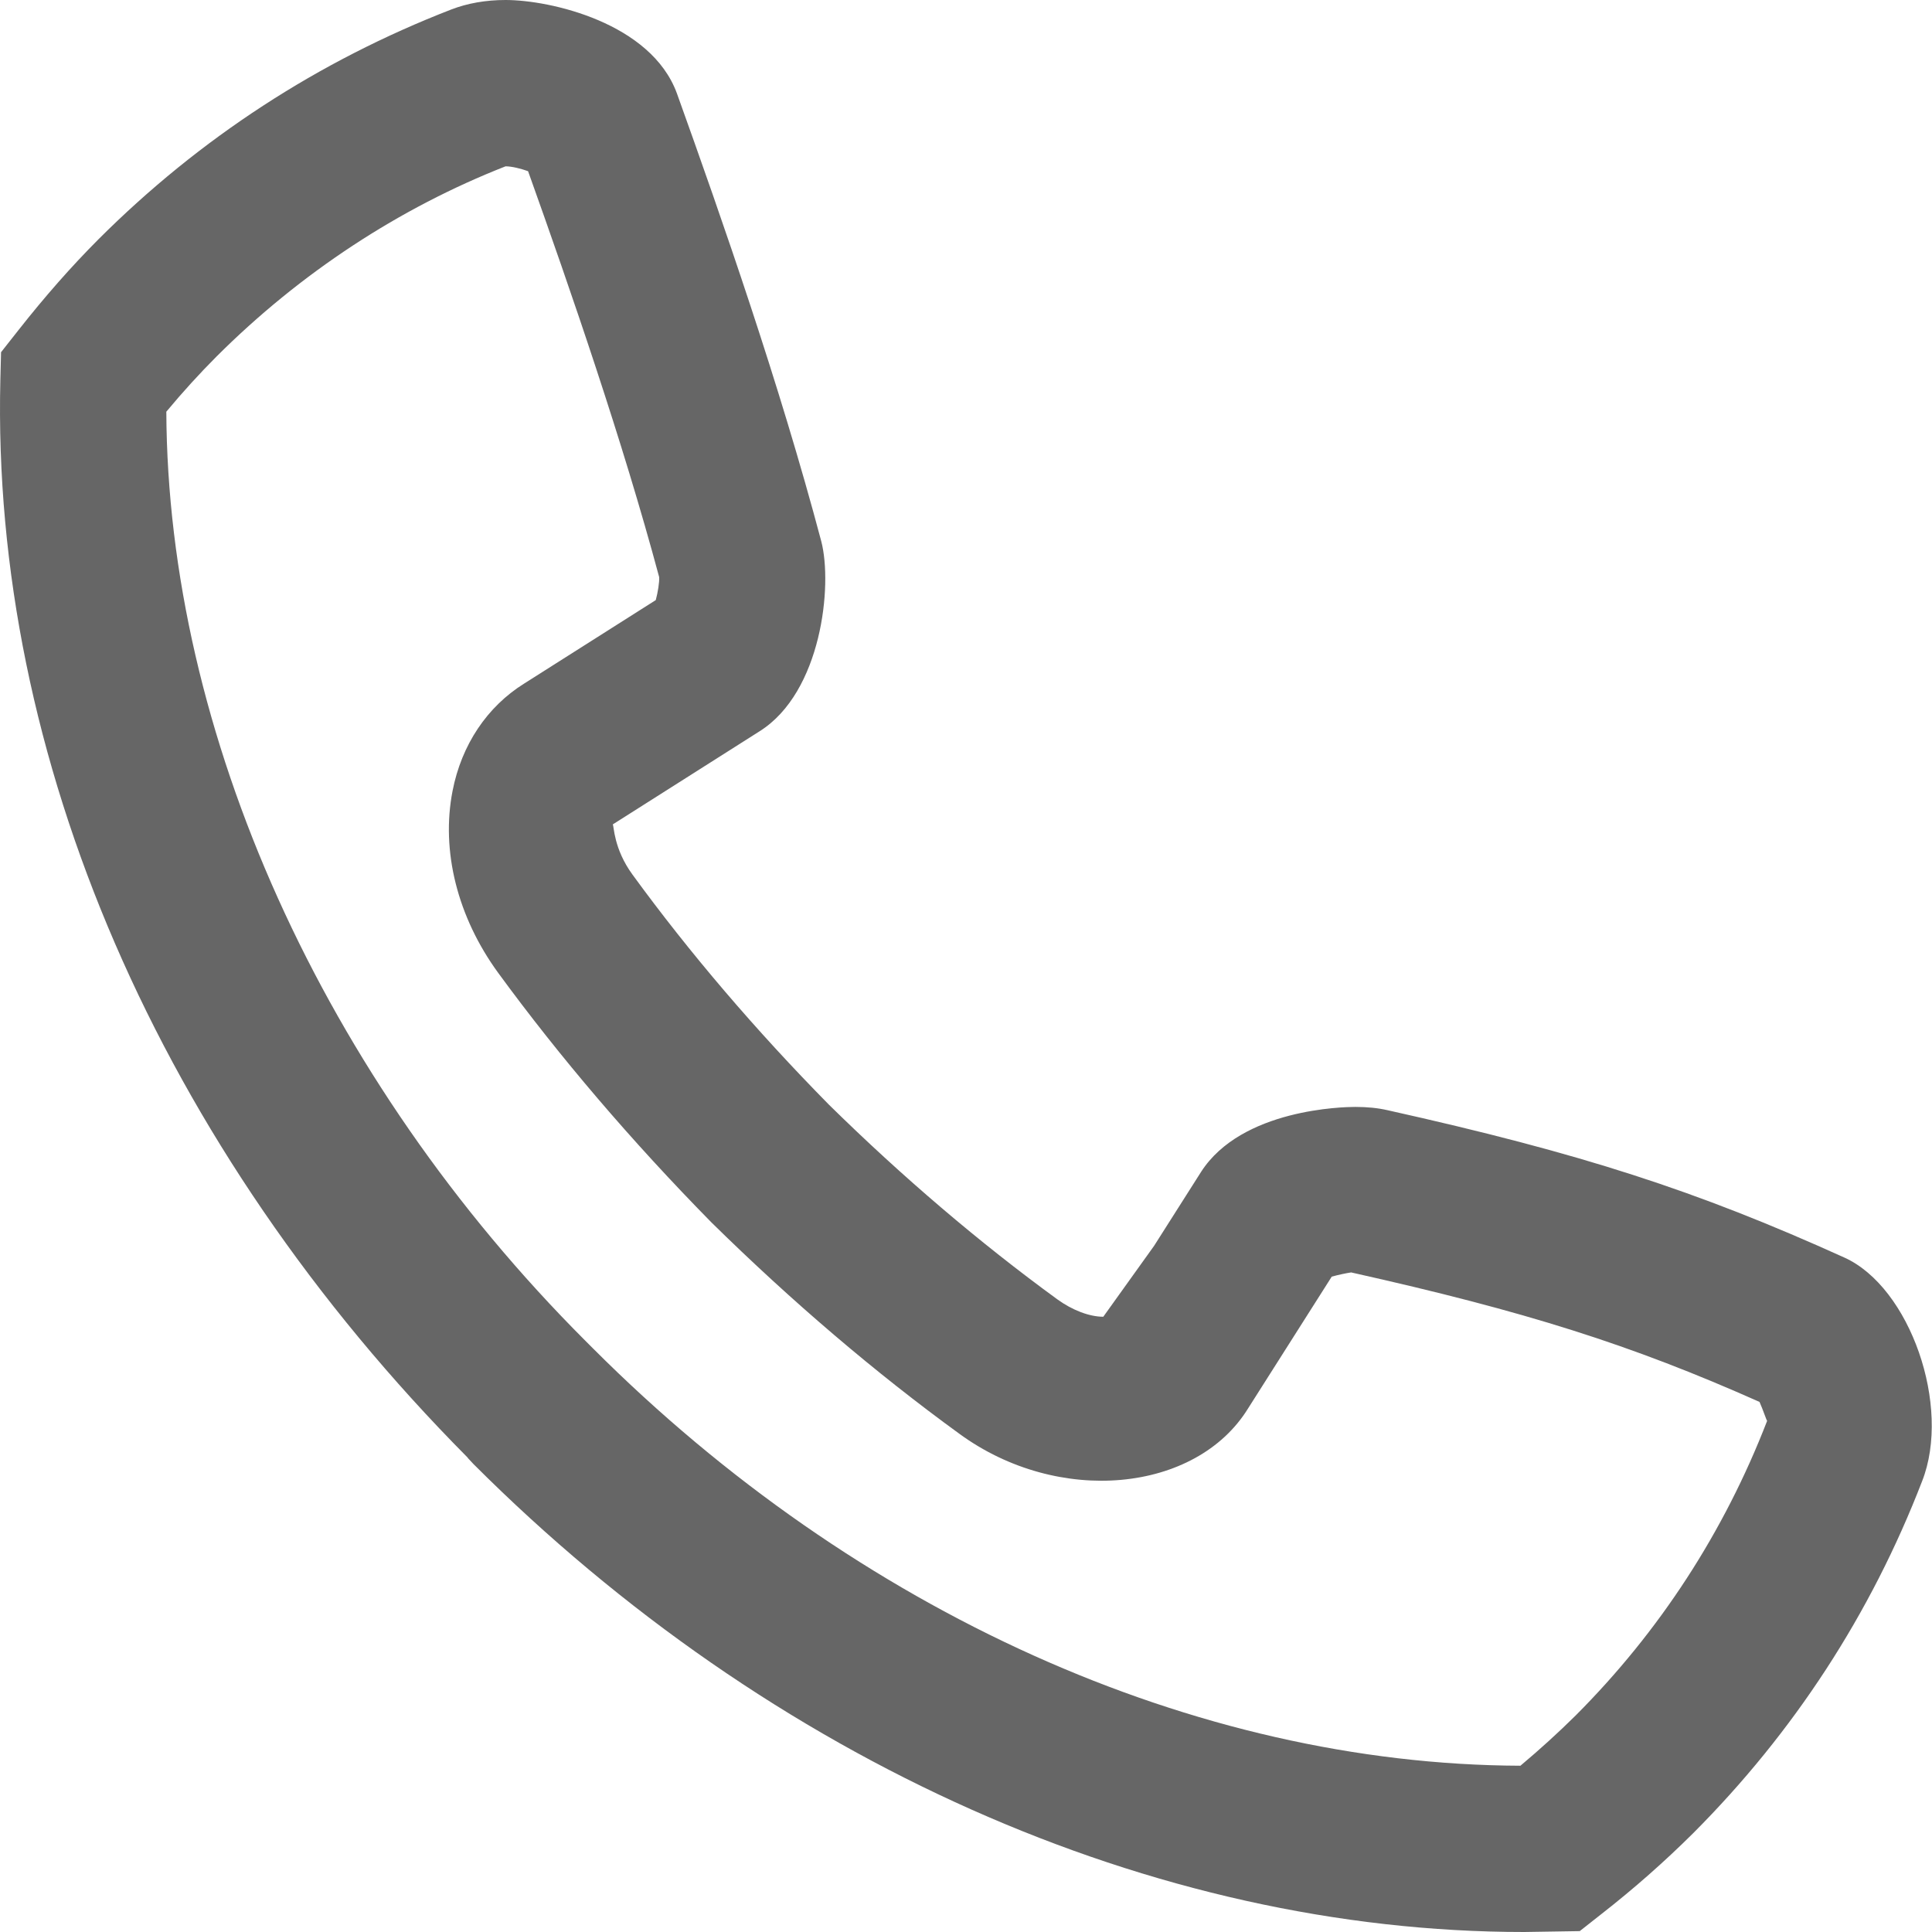 <?xml version="1.0" encoding="UTF-8"?>
<svg width="33px" height="33px" viewBox="0 0 33 33" version="1.1" xmlns="http://www.w3.org/2000/svg" xmlns:xlink="http://www.w3.org/1999/xlink">
    <!-- Generator: Sketch 55.2 (78181) - https://sketchapp.com -->
    <title>Fill 1 Copy</title>
    <desc>Created with Sketch.</desc>
    <g id="Netcare" stroke="none" stroke-width="1" fill="none" fill-rule="evenodd">
        <g id="Education-&amp;-Training" transform="translate(-110, -350)" fill="#666666">
            <path d="M112.841,357.032 C112.864,362.519 115.516,368.417 119.999,372.902 L120.136,373.039 C124.631,377.534 130.412,380.139 135.97,380.16 C136.3,379.883 136.616,379.596 136.913,379.302 C138.348,377.865 139.449,376.169 140.184,374.269 C140.171,374.258 140.116,374.085 140.054,373.946 C137.857,372.967 136.051,372.398 133.079,371.734 C133.007,371.744 132.86,371.774 132.747,371.806 L131.318,374.057 C130.432,375.495 128.077,375.728 126.384,374.488 C124.952,373.447 123.526,372.232 122.15,370.878 C120.785,369.489 119.567,368.063 118.51,366.618 C117.813,365.663 117.53,364.533 117.73,363.51 C117.883,362.722 118.321,362.069 118.956,361.674 L121.201,360.25 C121.237,360.117 121.265,359.942 121.259,359.857 C120.635,357.532 119.75,354.966 119.02,352.924 C118.898,352.88 118.743,352.841 118.635,352.841 C116.831,353.549 115.136,354.654 113.696,356.092 C113.408,356.381 113.125,356.691 112.841,357.032 L112.841,357.032 Z M136.033,383 C129.709,383 123.168,380.088 118.09,375.01 L117.989,374.902 L117.991,374.9 C112.723,369.591 109.851,362.923 110.006,356.49 L110.018,356.016 L110.311,355.644 C110.766,355.066 111.216,354.554 111.684,354.085 C113.41,352.361 115.436,351.043 117.708,350.162 C117.983,350.056 118.297,350 118.635,350 C119.4,350 121.121,350.39 121.562,351.595 C122.336,353.75 123.315,356.56 124.028,359.246 C124.225,360.002 124.032,361.823 122.977,362.489 L120.466,364.082 C120.489,364.1 120.477,364.493 120.805,364.941 C121.778,366.276 122.907,367.598 124.159,368.869 C125.419,370.108 126.737,371.23 128.059,372.193 C128.318,372.381 128.61,372.491 128.845,372.491 L129.714,371.278 L130.515,370.017 C131.208,368.938 132.954,368.907 133.149,368.907 C133.354,368.907 133.533,368.925 133.7,368.963 C137.008,369.7 138.978,370.337 141.503,371.48 C142.626,371.987 143.335,374.022 142.831,375.3 C141.957,377.566 140.64,379.59 138.919,381.314 C138.432,381.798 137.907,382.261 137.351,382.695 L136.983,382.985 L136.033,383 Z" id="Fill-1-Copy"></path>
        </g>
    </g>
</svg>
